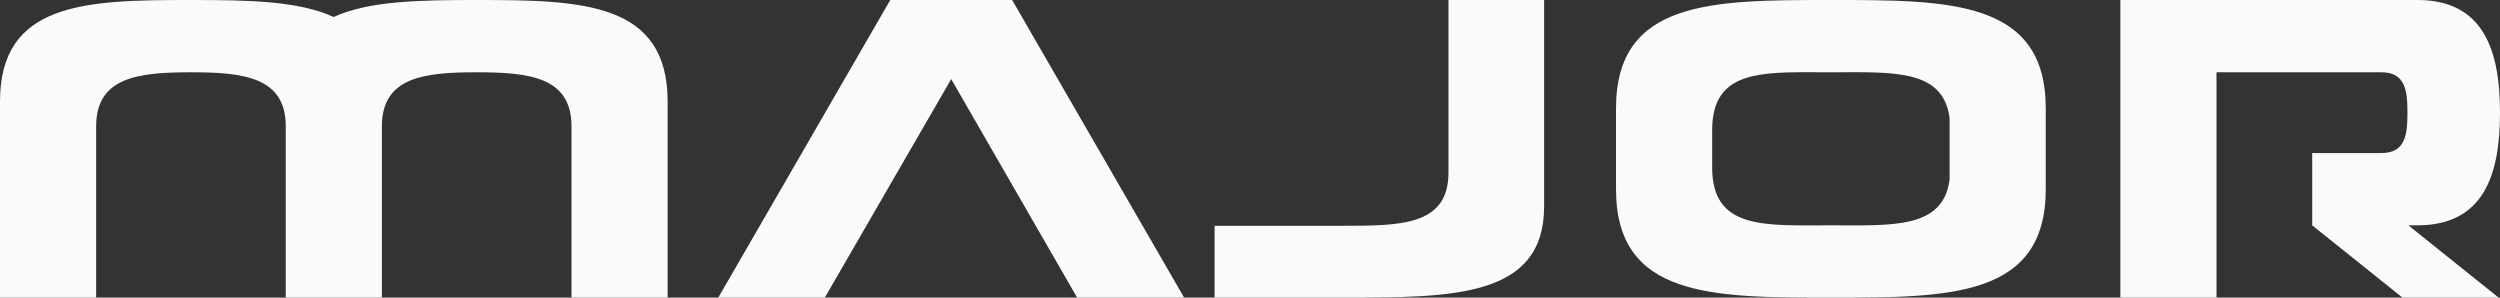<svg width="126" height="15" viewBox="0 0 126 15" fill="none" xmlns="http://www.w3.org/2000/svg">
<rect x="0" y="0" width="126" height="15" fill="#333333" stroke="none"/>
<g clip-path="url(#clip0_80_2954)">
<path d="M9.624 0C4.3 0 0 0.108 0 5.122V15H4.846V6.364C4.846 3.879 6.984 3.643 9.624 3.643C12.263 3.643 14.402 3.879 14.402 6.364V15H19.248V6.364C19.248 3.879 21.386 3.643 24.026 3.643C26.665 3.643 28.803 3.879 28.803 6.364V15H33.649V5.122C33.649 0.108 29.349 0 24.026 0C21.159 0 18.588 0.043 16.813 0.857C15.062 0.043 12.491 0 9.624 0H9.624ZM44.869 0L36.201 15H41.57L47.941 3.986L54.288 15H59.68L51.012 0H44.869ZM73.003 0V8.7C73.003 11.379 70.591 11.379 67.634 11.379H61.216V15H67.609C73.251 15 77.824 15 77.824 10.393V0H73.003ZM92.277 0C86.293 0 81.447 0 81.447 5.464V9.536C81.447 15 86.293 15 92.277 15C98.26 15 103.106 15 103.106 9.536V5.464C103.106 0 98.26 0 92.277 0ZM106.866 0V15H111.712V3.643H120.017C121.222 3.643 121.336 4.543 121.336 5.679C121.336 6.814 121.222 7.714 120.017 7.714H116.535V11.357L121.086 15H125.932L121.381 11.357H121.836C125.181 11.357 126 8.807 126 5.679C126 2.55 125.181 0 121.836 0L106.866 0ZM91.066 3.639C91.457 3.64 91.861 3.643 92.276 3.643C95.371 3.643 97.942 3.45 98.26 5.957V9.043C97.942 11.55 95.371 11.357 92.276 11.357C88.955 11.357 86.293 11.593 86.293 8.443V6.557C86.293 3.801 88.331 3.637 91.066 3.639Z" fill="#FAFAF9"/>
</g>
<defs>
<clipPath id="clip0_80_2954">
<rect width="126" height="15" fill="white"/>
</clipPath>
</defs>
</svg>
